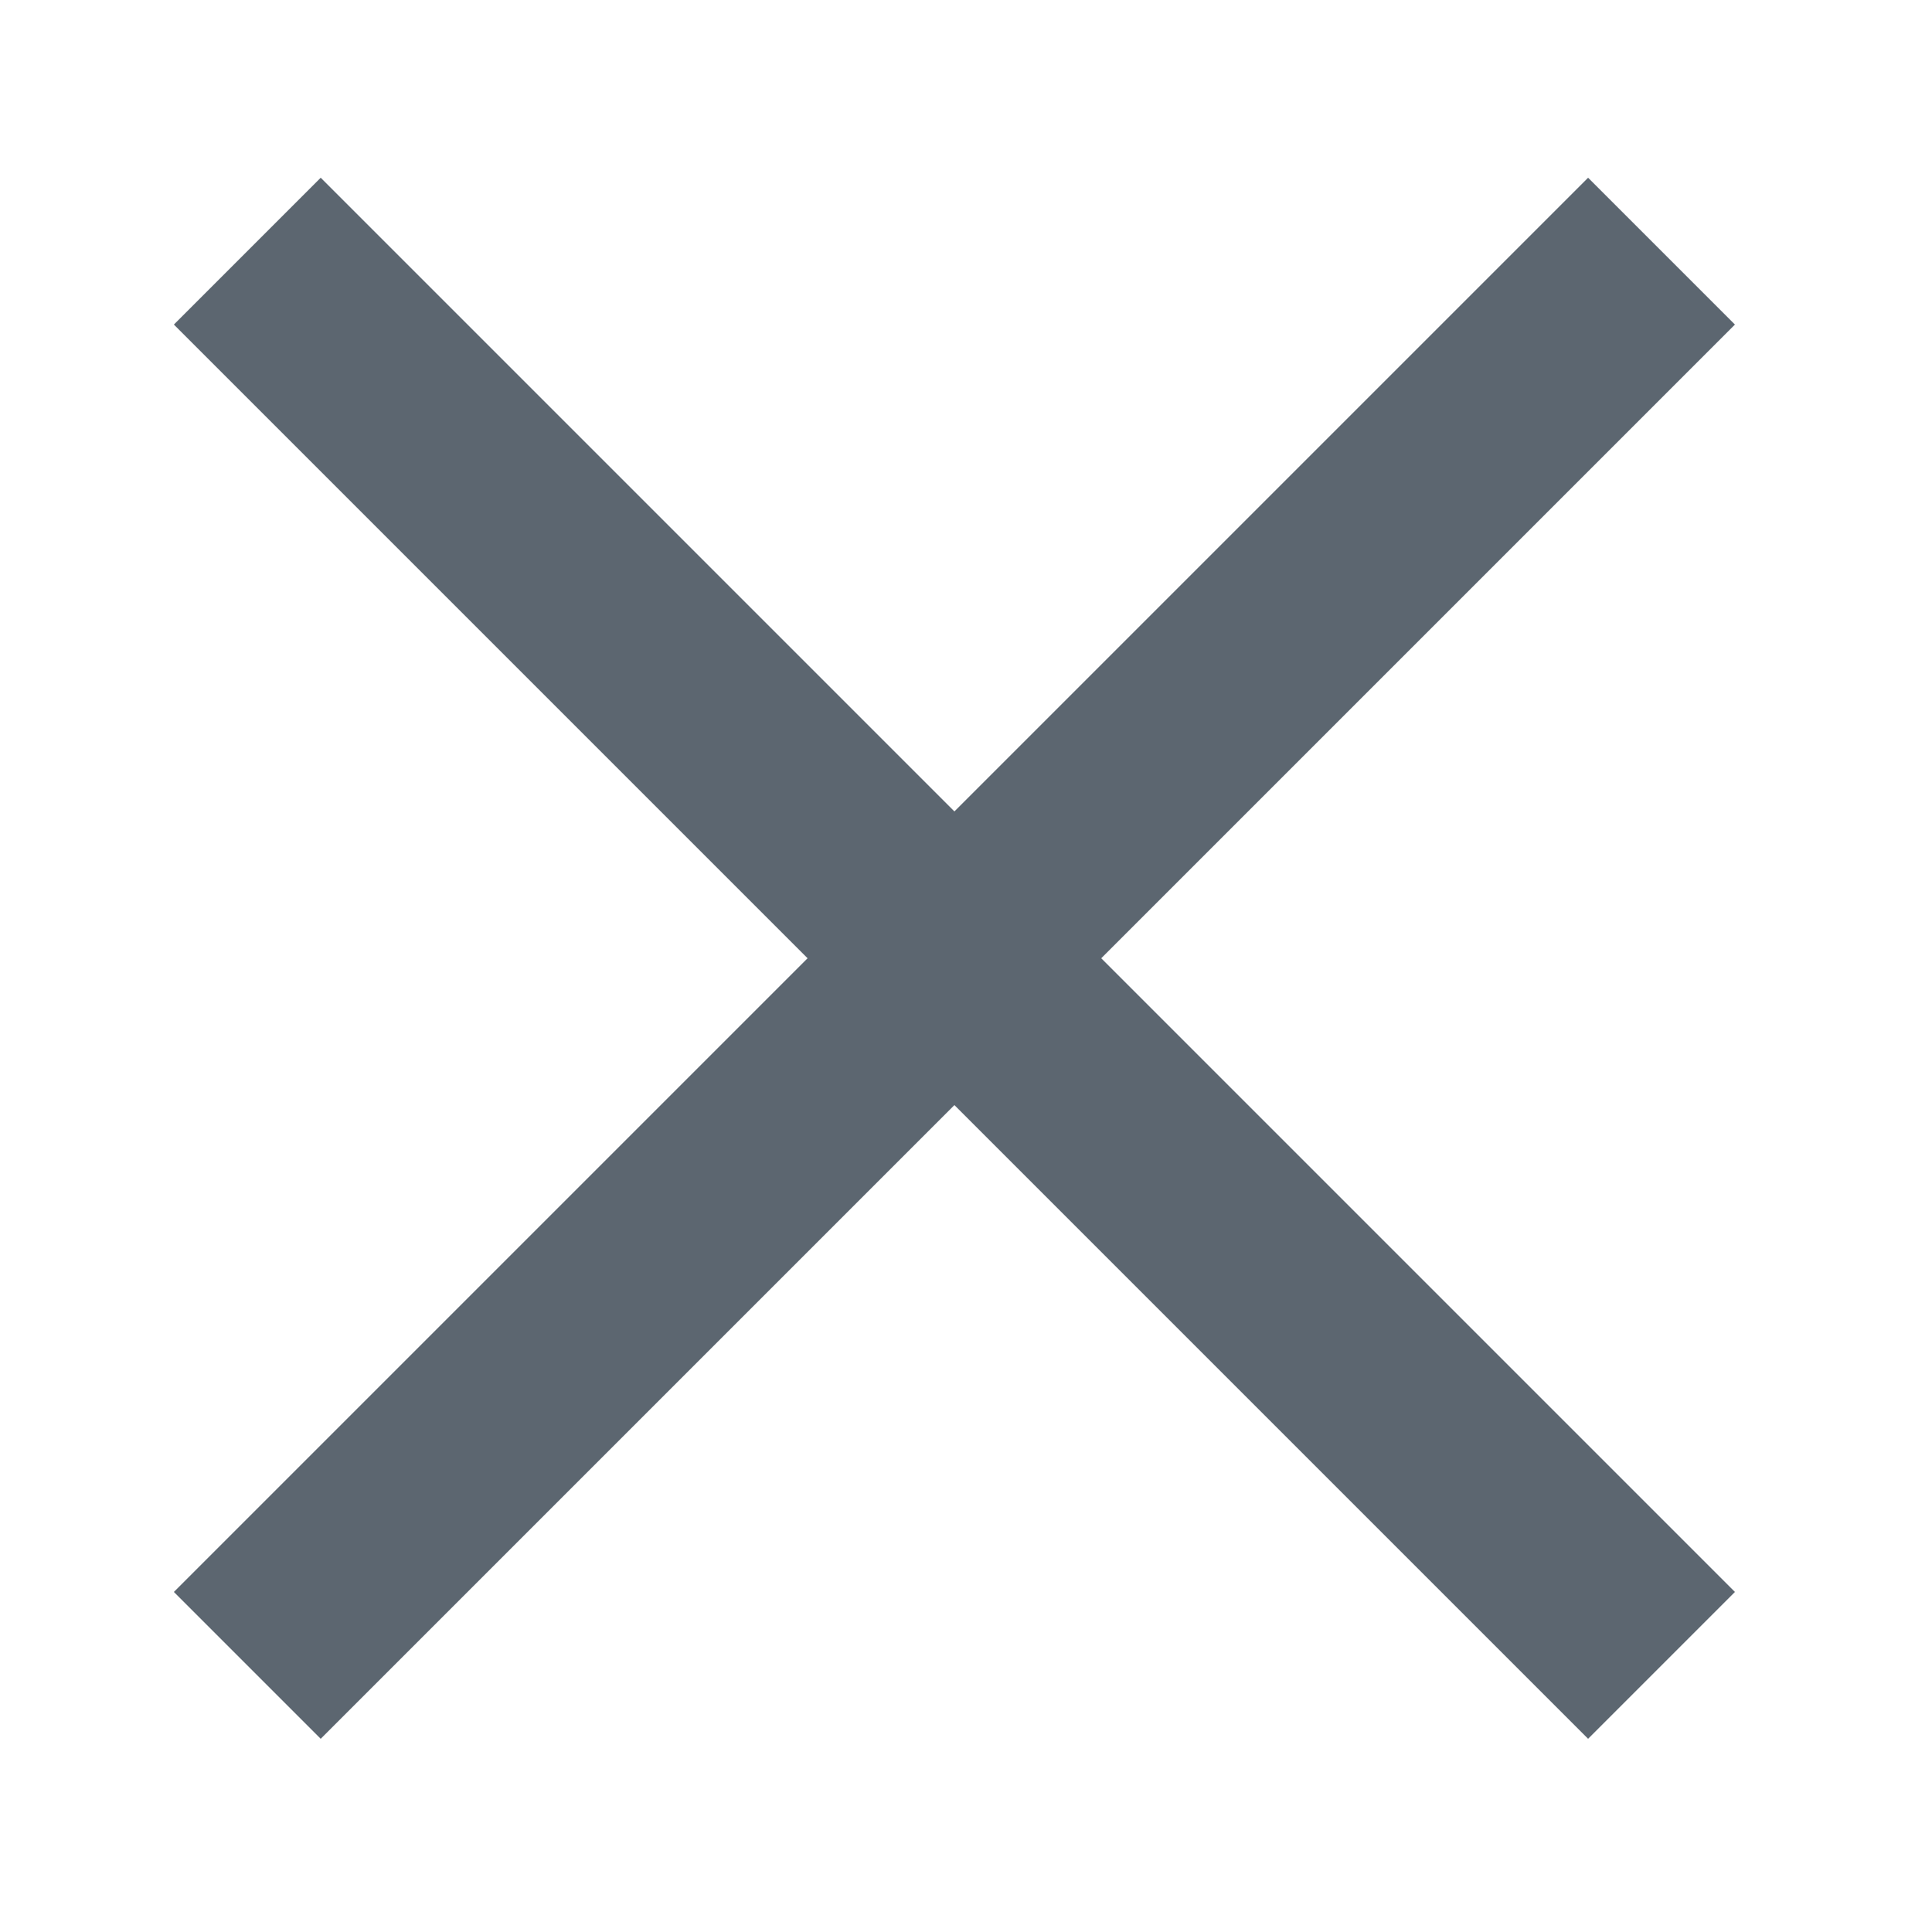 <svg id="close_x5F_mobile" xmlns="http://www.w3.org/2000/svg" viewBox="0 0 50 50"><path fill="#5c6670" d="M44.9 8.4l-3.8-3.8L24.7 21 8.3 4.6 4.5 8.4l16.4 16.4L4.5 41.2 8.3 45l16.4-16.4L41.1 45l3.8-3.8-16.4-16.4z"/></svg>